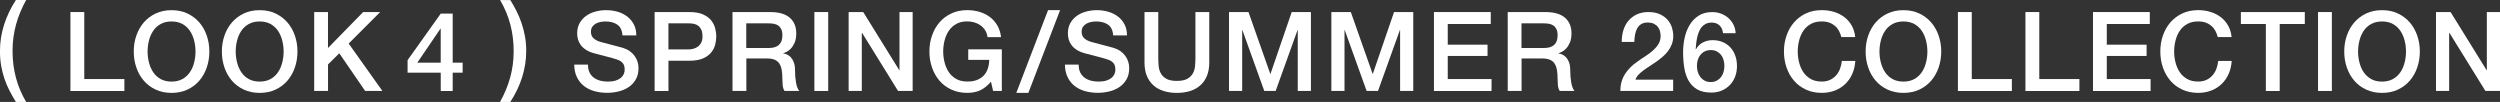 <?xml version="1.0" encoding="UTF-8"?>
<svg id="_レイヤー_2" data-name="レイヤー 2" xmlns="http://www.w3.org/2000/svg" viewBox="0 0 701.09 28.58">
  <rect x="0" y="0" width="701.09" height="28.58" fill="#333333" stroke="none"/>
  <defs>
    <style>
      .cls-1 {
        fill: #fff;
      }
    </style>
  </defs>
  <g id="_レイヤー_1-2" data-name="レイヤー 1">
    <g>
      <path class="cls-1" d="M4.46,28.58c-.62-.99-1.2-2.01-1.75-3.07-.55-1.05-1.02-2.17-1.43-3.33-.4-1.17-.72-2.4-.95-3.7-.23-1.3-.34-2.7-.34-4.19,0-2.5.39-4.96,1.16-7.38S3.04,2.19,4.46,0h2.88c-1.24,2.23-2.19,4.52-2.84,6.87-.65,2.35-.98,4.82-.98,7.42s.31,5.08.93,7.44c.62,2.36,1.58,4.64,2.88,6.85h-2.88Z"/>
      <path class="cls-1" d="M19.75,3.38h3.88v18.79h11.25v3.35h-15.13V3.38Z"/>
      <path class="cls-1" d="M48.11,2.85c1.65,0,3.14.31,4.45.93,1.31.62,2.42,1.46,3.33,2.51.91,1.05,1.61,2.28,2.09,3.69.49,1.41.73,2.89.73,4.46s-.24,3.09-.73,4.5c-.49,1.41-1.18,2.64-2.09,3.69-.91,1.05-2.02,1.89-3.33,2.5-1.31.61-2.8.92-4.45.92s-3.14-.31-4.45-.92c-1.31-.61-2.42-1.44-3.33-2.5-.91-1.05-1.61-2.28-2.09-3.69-.49-1.41-.73-2.9-.73-4.5s.24-3.06.73-4.46c.48-1.41,1.18-2.63,2.09-3.69.91-1.05,2.02-1.89,3.33-2.51,1.31-.62,2.79-.93,4.45-.93ZM48.11,6.02c-1.18,0-2.2.24-3.05.71-.86.48-1.56,1.11-2.09,1.91-.54.8-.94,1.7-1.19,2.71-.26,1.01-.39,2.05-.39,3.1s.13,2.09.39,3.1c.26,1.01.66,1.92,1.19,2.71.54.8,1.23,1.43,2.09,1.91.86.48,1.88.71,3.05.71s2.2-.24,3.05-.71c.86-.48,1.55-1.11,2.09-1.91.54-.79.94-1.7,1.19-2.71.26-1.01.39-2.05.39-3.1s-.13-2.09-.39-3.1c-.26-1.01-.66-1.92-1.19-2.71-.54-.79-1.23-1.43-2.09-1.91-.86-.47-1.88-.71-3.05-.71Z"/>
      <path class="cls-1" d="M72.82,2.85c1.65,0,3.14.31,4.45.93,1.31.62,2.42,1.46,3.33,2.51.91,1.05,1.61,2.28,2.09,3.69.49,1.41.73,2.89.73,4.46s-.24,3.09-.73,4.5c-.49,1.41-1.18,2.64-2.09,3.69-.91,1.05-2.02,1.89-3.33,2.5-1.31.61-2.8.92-4.45.92s-3.14-.31-4.45-.92c-1.31-.61-2.42-1.44-3.33-2.5-.91-1.05-1.61-2.28-2.09-3.69-.49-1.41-.73-2.9-.73-4.5s.24-3.06.73-4.46c.48-1.41,1.18-2.63,2.09-3.69.91-1.05,2.02-1.89,3.33-2.51,1.31-.62,2.79-.93,4.45-.93ZM72.82,6.02c-1.18,0-2.2.24-3.05.71-.86.48-1.56,1.11-2.09,1.91-.54.8-.94,1.7-1.19,2.71-.26,1.01-.39,2.05-.39,3.1s.13,2.09.39,3.1c.26,1.01.66,1.92,1.19,2.71.54.8,1.23,1.43,2.09,1.91.86.48,1.88.71,3.05.71s2.2-.24,3.05-.71c.86-.48,1.55-1.11,2.09-1.91.54-.79.94-1.7,1.19-2.71.26-1.01.39-2.05.39-3.1s-.13-2.09-.39-3.1c-.26-1.01-.66-1.92-1.19-2.71-.54-.79-1.23-1.43-2.09-1.91-.86-.47-1.88-.71-3.05-.71Z"/>
      <path class="cls-1" d="M88.1,3.38h3.88v10.08l9.86-10.08h4.77l-8.83,8.83,9.46,13.3h-4.84l-7.25-10.57-3.16,3.13v7.44h-3.88V3.38Z"/>
      <path class="cls-1" d="M129.74,20.37h-2.79v5.15h-3.35v-5.15h-9.3v-3.5l9.3-13.05h3.35v13.76h2.79v2.79ZM117.02,17.58h6.57v-9.55h-.06l-6.51,9.55Z"/>
      <path class="cls-1" d="M143.1,0c.62.99,1.2,2.02,1.74,3.08s1.01,2.18,1.41,3.35c.4,1.17.72,2.4.96,3.7.24,1.3.36,2.7.36,4.19,0,2.5-.39,4.96-1.16,7.38-.77,2.42-1.88,4.71-3.3,6.88h-2.88c1.24-2.21,2.19-4.49,2.84-6.83.65-2.35.98-4.82.98-7.42s-.31-5.08-.93-7.44c-.62-2.36-1.58-4.65-2.88-6.88h2.88Z"/>
      <path class="cls-1" d="M164.89,18.14c0,.85.14,1.57.43,2.17s.69,1.09,1.21,1.47c.52.38,1.11.66,1.78.84.67.18,1.4.26,2.18.26.85,0,1.57-.1,2.17-.29.6-.2,1.08-.45,1.46-.76.37-.31.64-.67.81-1.07.17-.4.25-.81.25-1.22,0-.85-.19-1.47-.57-1.88-.38-.4-.8-.69-1.26-.85-.79-.29-1.7-.56-2.74-.82-1.04-.26-2.33-.59-3.86-1.01-.95-.25-1.74-.57-2.37-.98-.63-.4-1.13-.85-1.5-1.35-.37-.5-.63-1.02-.79-1.58-.16-.56-.23-1.13-.23-1.71,0-1.12.23-2.08.7-2.9.46-.82,1.08-1.49,1.84-2.03.76-.54,1.63-.93,2.6-1.19.97-.26,1.95-.39,2.95-.39,1.16,0,2.25.15,3.27.45,1.02.3,1.92.75,2.7,1.35.77.6,1.39,1.34,1.84,2.22.45.88.68,1.9.68,3.05h-3.88c-.1-1.43-.59-2.43-1.46-3.02s-1.97-.88-3.32-.88c-.45,0-.92.05-1.39.14-.48.09-.91.25-1.3.46-.39.22-.72.51-.98.88-.26.37-.39.84-.39,1.39,0,.79.24,1.4.73,1.84.49.44,1.12.78,1.91,1.01.08.02.41.11.98.26.57.16,1.2.33,1.91.51.7.19,1.39.37,2.06.54s1.15.3,1.44.39c.72.23,1.35.54,1.89.93.54.39.99.84,1.35,1.35.36.51.63,1.05.81,1.63.18.58.26,1.16.26,1.74,0,1.24-.25,2.3-.76,3.18-.51.88-1.17,1.6-2,2.15-.83.56-1.77.97-2.82,1.22-1.05.26-2.13.39-3.22.39-1.26,0-2.45-.16-3.57-.47-1.12-.31-2.09-.79-2.91-1.43-.83-.64-1.49-1.46-1.98-2.46-.5-1-.75-2.19-.77-3.55h3.88Z"/>
      <path class="cls-1" d="M183.58,3.38h9.77c1.57,0,2.85.23,3.84.68.99.46,1.76,1.02,2.29,1.71.54.68.9,1.43,1.1,2.23.2.81.29,1.55.29,2.23s-.1,1.42-.29,2.22-.56,1.53-1.1,2.22c-.54.68-1.3,1.25-2.29,1.69s-2.27.67-3.84.67h-5.89v8.49h-3.88V3.38ZM187.46,13.86h5.67c.43,0,.88-.06,1.33-.19.46-.12.87-.33,1.26-.6.38-.28.69-.65.93-1.12s.36-1.05.36-1.75-.1-1.32-.31-1.8c-.21-.47-.49-.85-.84-1.13-.35-.28-.75-.47-1.21-.57-.46-.1-.94-.15-1.46-.15h-5.74v7.32Z"/>
      <path class="cls-1" d="M205.41,3.38h10.57c2.44,0,4.27.53,5.49,1.58,1.22,1.05,1.83,2.52,1.83,4.4,0,1.05-.16,1.93-.46,2.62-.31.69-.67,1.25-1.08,1.67-.41.42-.82.73-1.22.91-.4.19-.7.31-.88.37v.06c.33.04.69.14,1.07.31.38.17.74.43,1.07.79.33.36.6.83.82,1.41.22.58.33,1.3.33,2.17,0,1.3.1,2.49.29,3.55.2,1.06.5,1.82.91,2.28h-4.15c-.29-.48-.46-1-.51-1.58-.05-.58-.08-1.14-.08-1.67,0-1.01-.06-1.89-.19-2.62s-.35-1.34-.68-1.83c-.33-.49-.78-.84-1.35-1.07-.57-.23-1.3-.34-2.19-.34h-5.7v9.11h-3.88V3.38ZM209.28,13.46h6.35c1.24,0,2.18-.29,2.82-.88s.96-1.47.96-2.65c0-.7-.1-1.28-.31-1.72-.21-.44-.49-.79-.85-1.04-.36-.25-.78-.41-1.24-.5-.46-.08-.95-.12-1.44-.12h-6.29v6.91Z"/>
      <path class="cls-1" d="M228.38,3.38h3.88v22.13h-3.88V3.38Z"/>
      <path class="cls-1" d="M237.99,3.38h4.09l10.11,16.31h.06V3.38h3.69v22.13h-4.09l-10.08-16.28h-.09v16.28h-3.69V3.38Z"/>
      <path class="cls-1" d="M280.98,25.51h-2.48l-.59-2.6c-1.03,1.18-2.07,1.99-3.1,2.45-1.03.46-2.22.68-3.57.68-1.65,0-3.14-.31-4.45-.92s-2.42-1.44-3.33-2.5-1.61-2.28-2.09-3.69c-.49-1.41-.73-2.9-.73-4.5s.24-3.06.73-4.46c.49-1.41,1.18-2.63,2.09-3.69.91-1.05,2.02-1.89,3.33-2.51,1.31-.62,2.79-.93,4.45-.93,1.2,0,2.34.16,3.43.48,1.08.32,2.05.8,2.9,1.43.85.63,1.55,1.42,2.11,2.37.56.95.91,2.05,1.05,3.29h-3.78c-.1-.72-.33-1.36-.67-1.91-.34-.55-.77-1.01-1.29-1.38s-1.1-.65-1.74-.84c-.64-.19-1.31-.28-2.02-.28-1.18,0-2.2.24-3.05.71-.86.48-1.55,1.11-2.09,1.91-.54.8-.94,1.7-1.19,2.71-.26,1.01-.39,2.05-.39,3.1s.13,2.09.39,3.1c.26,1.01.66,1.92,1.19,2.71.54.8,1.23,1.43,2.09,1.91s1.88.71,3.05.71c.99.02,1.87-.11,2.63-.39s1.41-.68,1.94-1.21c.53-.53.92-1.17,1.19-1.94.27-.76.41-1.61.43-2.54h-5.89v-2.95h9.42v11.66Z"/>
      <path class="cls-1" d="M293.91,2.85h3.38l-8.9,23.19h-3.38l8.9-23.19Z"/>
      <path class="cls-1" d="M302.5,18.14c0,.85.14,1.57.43,2.17s.69,1.09,1.21,1.47c.52.38,1.11.66,1.78.84.67.18,1.4.26,2.18.26.85,0,1.57-.1,2.17-.29.6-.2,1.08-.45,1.46-.76.37-.31.64-.67.81-1.07.17-.4.25-.81.25-1.22,0-.85-.19-1.47-.57-1.88-.38-.4-.8-.69-1.26-.85-.79-.29-1.7-.56-2.74-.82-1.04-.26-2.33-.59-3.86-1.01-.95-.25-1.74-.57-2.37-.98-.63-.4-1.13-.85-1.5-1.35-.37-.5-.63-1.02-.79-1.58-.16-.56-.23-1.13-.23-1.71,0-1.12.23-2.08.7-2.9.46-.82,1.08-1.49,1.84-2.03.76-.54,1.63-.93,2.6-1.19.97-.26,1.95-.39,2.95-.39,1.16,0,2.25.15,3.27.45,1.02.3,1.92.75,2.7,1.35.77.6,1.39,1.34,1.84,2.22.45.88.68,1.9.68,3.05h-3.88c-.1-1.43-.59-2.43-1.46-3.02s-1.97-.88-3.32-.88c-.45,0-.92.05-1.39.14-.48.09-.91.25-1.3.46-.39.22-.72.51-.98.88-.26.37-.39.84-.39,1.39,0,.79.24,1.4.73,1.84.49.44,1.12.78,1.91,1.01.08.02.41.11.98.26.57.16,1.2.33,1.91.51.7.19,1.39.37,2.06.54s1.15.3,1.44.39c.72.23,1.35.54,1.89.93.54.39.99.84,1.35,1.35.36.51.63,1.05.81,1.63.18.58.26,1.16.26,1.74,0,1.24-.25,2.3-.76,3.18-.51.88-1.17,1.6-2,2.15-.83.56-1.77.97-2.82,1.22-1.05.26-2.13.39-3.22.39-1.26,0-2.45-.16-3.57-.47-1.12-.31-2.09-.79-2.91-1.43-.83-.64-1.49-1.46-1.98-2.46-.5-1-.75-2.19-.77-3.55h3.88Z"/>
      <path class="cls-1" d="M320.94,3.38h3.88v12.9c0,.74.04,1.5.11,2.26s.28,1.45.62,2.06.86,1.11,1.55,1.5,1.67.59,2.93.59,2.24-.2,2.93-.59c.69-.39,1.21-.89,1.55-1.5s.55-1.3.62-2.06c.07-.76.11-1.52.11-2.26V3.38h3.88v14.17c0,1.43-.22,2.67-.65,3.72-.43,1.05-1.05,1.94-1.84,2.65-.79.71-1.75,1.25-2.87,1.6s-2.36.53-3.72.53-2.6-.18-3.72-.53c-1.12-.35-2.07-.88-2.87-1.6s-1.41-1.6-1.84-2.65c-.43-1.05-.65-2.29-.65-3.72V3.38Z"/>
      <path class="cls-1" d="M344.66,3.38h5.46l6.11,17.33h.06l5.95-17.33h5.39v22.13h-3.69V8.43h-.06l-6.14,17.08h-3.19l-6.14-17.08h-.06v17.08h-3.69V3.38Z"/>
      <path class="cls-1" d="M373.36,3.38h5.46l6.11,17.33h.06l5.95-17.33h5.39v22.13h-3.69V8.43h-.06l-6.14,17.08h-3.19l-6.14-17.08h-.06v17.08h-3.69V3.38Z"/>
      <path class="cls-1" d="M402.13,3.38h15.93v3.35h-12.06v5.8h11.16v3.16h-11.16v6.48h12.28v3.35h-16.15V3.38Z"/>
      <path class="cls-1" d="M422.81,3.38h10.57c2.44,0,4.27.53,5.49,1.58,1.22,1.05,1.83,2.52,1.83,4.4,0,1.05-.16,1.93-.46,2.62-.31.69-.67,1.25-1.08,1.67-.41.42-.82.73-1.22.91-.4.19-.7.31-.88.37v.06c.33.04.69.14,1.07.31.38.17.74.43,1.07.79.33.36.6.83.82,1.41.22.58.33,1.3.33,2.17,0,1.3.1,2.49.29,3.55.2,1.06.5,1.82.91,2.28h-4.15c-.29-.48-.46-1-.51-1.58-.05-.58-.08-1.14-.08-1.67,0-1.01-.06-1.89-.19-2.62s-.35-1.34-.68-1.83c-.33-.49-.78-.84-1.35-1.07-.57-.23-1.3-.34-2.19-.34h-5.7v9.11h-3.88V3.38ZM426.68,13.46h6.35c1.24,0,2.18-.29,2.82-.88s.96-1.47.96-2.65c0-.7-.1-1.28-.31-1.72-.21-.44-.49-.79-.85-1.04-.36-.25-.78-.41-1.24-.5-.46-.08-.95-.12-1.44-.12h-6.29v6.91Z"/>
      <path class="cls-1" d="M469.21,25.51h-14.82c.02-1.8.45-3.37,1.3-4.71.85-1.34,2-2.51,3.47-3.5.7-.52,1.44-1.02,2.2-1.5.76-.49,1.47-1.01,2.11-1.57.64-.56,1.17-1.16,1.58-1.81.41-.65.63-1.4.65-2.25,0-.39-.05-.81-.14-1.26-.09-.44-.27-.86-.54-1.24-.27-.38-.64-.7-1.12-.96-.48-.26-1.1-.39-1.86-.39-.7,0-1.29.14-1.75.42s-.84.66-1.12,1.15c-.28.49-.49,1.06-.62,1.72-.13.66-.21,1.38-.23,2.14h-3.53c0-1.2.16-2.31.48-3.33.32-1.02.8-1.91,1.44-2.65.64-.74,1.42-1.33,2.34-1.75s1.99-.64,3.21-.64c1.32,0,2.43.22,3.32.65.89.43,1.61.98,2.16,1.64.55.66.93,1.38,1.16,2.15s.34,1.51.34,2.22c0,.87-.13,1.65-.4,2.36-.27.7-.63,1.35-1.08,1.94-.45.59-.97,1.13-1.55,1.63s-1.18.96-1.8,1.39c-.62.43-1.24.85-1.86,1.24-.62.39-1.19.79-1.72,1.18-.53.39-.99.8-1.38,1.22-.39.42-.66.87-.81,1.35h10.57v3.16Z"/>
      <path class="cls-1" d="M483.19,9.3c-.08-.89-.4-1.61-.95-2.15s-1.29-.82-2.22-.82c-.64,0-1.19.12-1.66.36-.46.24-.86.55-1.18.95s-.58.84-.77,1.35c-.2.51-.36,1.04-.48,1.6-.12.56-.21,1.11-.26,1.66-.05.55-.1,1.06-.14,1.53l.06.06c.48-.87,1.13-1.51,1.97-1.94s1.74-.64,2.71-.64c1.07,0,2.04.19,2.88.56.85.37,1.57.88,2.15,1.53.59.65,1.04,1.42,1.35,2.31.31.89.46,1.85.46,2.88s-.17,2.03-.51,2.93c-.34.9-.83,1.68-1.47,2.36-.64.67-1.41,1.19-2.29,1.57s-1.87.56-2.94.56c-1.59,0-2.9-.29-3.92-.88-1.02-.59-1.83-1.4-2.42-2.42-.59-1.02-1-2.22-1.22-3.6-.23-1.37-.34-2.86-.34-4.45,0-1.3.14-2.61.42-3.94.28-1.32.74-2.53,1.38-3.61s1.48-1.97,2.53-2.65c1.04-.68,2.33-1.02,3.86-1.02.87,0,1.68.14,2.45.43.76.29,1.44.69,2.03,1.21.59.52,1.07,1.14,1.44,1.86.37.72.58,1.53.62,2.42h-3.53ZM479.78,23c.64,0,1.2-.13,1.67-.39.48-.26.87-.59,1.19-1.01.32-.41.56-.89.71-1.44.16-.55.23-1.11.23-1.69s-.08-1.14-.23-1.67c-.15-.54-.39-1.01-.71-1.41-.32-.4-.72-.73-1.19-.98s-1.03-.37-1.67-.37-1.2.12-1.69.36c-.49.24-.89.56-1.22.96-.33.4-.58.87-.74,1.41-.17.54-.25,1.11-.25,1.71s.08,1.17.25,1.71c.17.54.41,1.02.74,1.44.33.42.74.76,1.22,1.01.49.25,1.05.37,1.69.37Z"/>
      <path class="cls-1" d="M516.39,10.42c-.17-.64-.39-1.23-.68-1.77-.29-.54-.66-1-1.12-1.39s-.99-.7-1.6-.92c-.61-.22-1.32-.33-2.12-.33-1.18,0-2.2.24-3.05.71-.86.48-1.55,1.11-2.09,1.91-.54.8-.93,1.7-1.19,2.71s-.39,2.05-.39,3.1.13,2.09.39,3.1.66,1.92,1.19,2.71c.54.8,1.24,1.43,2.09,1.91s1.88.71,3.05.71c.87,0,1.63-.15,2.29-.45.66-.3,1.23-.71,1.71-1.24.48-.53.85-1.14,1.12-1.84.27-.7.44-1.46.53-2.26h3.78c-.08,1.32-.37,2.53-.85,3.63s-1.14,2.04-1.97,2.84c-.83.8-1.8,1.41-2.91,1.84-1.12.43-2.35.65-3.69.65-1.65,0-3.14-.31-4.45-.92-1.31-.61-2.42-1.44-3.33-2.5s-1.61-2.28-2.09-3.69c-.49-1.41-.73-2.9-.73-4.5s.24-3.06.73-4.46c.48-1.41,1.18-2.63,2.09-3.69.91-1.05,2.02-1.89,3.33-2.51,1.31-.62,2.79-.93,4.45-.93,1.24,0,2.41.17,3.5.51,1.09.34,2.06.84,2.9,1.49.84.65,1.51,1.44,2.03,2.37s.84,2,.96,3.19h-3.88Z"/>
      <path class="cls-1" d="M533.79,2.85c1.65,0,3.14.31,4.45.93,1.31.62,2.42,1.46,3.33,2.51.91,1.05,1.61,2.28,2.09,3.69.49,1.41.73,2.89.73,4.46s-.24,3.09-.73,4.5c-.49,1.41-1.18,2.64-2.09,3.69s-2.02,1.89-3.33,2.5c-1.31.61-2.8.92-4.45.92s-3.14-.31-4.45-.92-2.42-1.44-3.33-2.5c-.91-1.05-1.61-2.28-2.09-3.69-.49-1.41-.73-2.9-.73-4.5s.24-3.06.73-4.46c.49-1.41,1.18-2.63,2.09-3.69.91-1.05,2.02-1.89,3.33-2.51,1.31-.62,2.79-.93,4.45-.93ZM533.79,6.02c-1.18,0-2.2.24-3.05.71-.86.48-1.56,1.11-2.09,1.91-.54.8-.94,1.7-1.19,2.71-.26,1.01-.39,2.05-.39,3.1s.13,2.09.39,3.1c.26,1.01.66,1.92,1.19,2.71.54.8,1.23,1.43,2.09,1.91.86.48,1.88.71,3.05.71s2.2-.24,3.05-.71,1.55-1.11,2.09-1.91c.54-.79.93-1.7,1.19-2.71.26-1.01.39-2.05.39-3.1s-.13-2.09-.39-3.1c-.26-1.01-.66-1.92-1.19-2.71-.54-.79-1.24-1.43-2.09-1.91-.86-.47-1.88-.71-3.05-.71Z"/>
      <path class="cls-1" d="M549.07,3.38h3.88v18.79h11.25v3.35h-15.13V3.38Z"/>
      <path class="cls-1" d="M568.01,3.38h3.88v18.79h11.25v3.35h-15.13V3.38Z"/>
      <path class="cls-1" d="M586.95,3.38h15.93v3.35h-12.06v5.8h11.16v3.16h-11.16v6.48h12.28v3.35h-16.15V3.38Z"/>
      <path class="cls-1" d="M621.95,10.42c-.17-.64-.39-1.23-.68-1.77-.29-.54-.66-1-1.12-1.39-.46-.39-.99-.7-1.6-.92-.61-.22-1.32-.33-2.12-.33-1.18,0-2.2.24-3.05.71-.86.48-1.56,1.11-2.09,1.91-.54.8-.94,1.7-1.19,2.71-.26,1.01-.39,2.05-.39,3.1s.13,2.09.39,3.1c.26,1.01.66,1.92,1.19,2.71.54.8,1.23,1.43,2.09,1.91.86.48,1.88.71,3.05.71.87,0,1.63-.15,2.29-.45.66-.3,1.23-.71,1.7-1.24.48-.53.85-1.14,1.12-1.84.27-.7.44-1.46.53-2.26h3.78c-.08,1.32-.37,2.53-.85,3.63-.49,1.1-1.14,2.04-1.97,2.84-.83.8-1.8,1.41-2.91,1.84s-2.35.65-3.69.65c-1.65,0-3.14-.31-4.45-.92s-2.42-1.44-3.33-2.5c-.91-1.05-1.61-2.28-2.09-3.69-.49-1.41-.73-2.9-.73-4.5s.24-3.06.73-4.46c.49-1.41,1.18-2.63,2.09-3.69.91-1.05,2.02-1.89,3.33-2.51,1.31-.62,2.79-.93,4.45-.93,1.24,0,2.41.17,3.5.51,1.09.34,2.06.84,2.9,1.49.84.65,1.51,1.44,2.03,2.37s.84,2,.96,3.19h-3.88Z"/>
      <path class="cls-1" d="M628.43,3.38h17.92v3.35h-7.04v18.79h-3.88V6.73h-7.01v-3.35Z"/>
      <path class="cls-1" d="M650.06,3.38h3.88v22.13h-3.88V3.38Z"/>
      <path class="cls-1" d="M668.01,2.85c1.65,0,3.14.31,4.45.93,1.31.62,2.42,1.46,3.33,2.51.91,1.05,1.61,2.28,2.09,3.69.49,1.41.73,2.89.73,4.46s-.24,3.09-.73,4.5c-.49,1.41-1.18,2.64-2.09,3.69-.91,1.05-2.02,1.89-3.33,2.5s-2.79.92-4.45.92-3.14-.31-4.45-.92c-1.31-.61-2.42-1.44-3.33-2.5s-1.61-2.28-2.09-3.69c-.49-1.41-.73-2.9-.73-4.5s.24-3.06.73-4.46c.48-1.41,1.18-2.63,2.09-3.69.91-1.05,2.02-1.89,3.33-2.51,1.31-.62,2.79-.93,4.45-.93ZM668.01,6.02c-1.18,0-2.2.24-3.05.71-.86.48-1.55,1.11-2.09,1.91-.54.8-.93,1.7-1.19,2.71s-.39,2.05-.39,3.1.13,2.09.39,3.1.66,1.92,1.19,2.71c.54.8,1.24,1.43,2.09,1.91s1.88.71,3.05.71,2.2-.24,3.05-.71c.86-.48,1.55-1.11,2.09-1.91.54-.79.94-1.7,1.19-2.71.26-1.01.39-2.05.39-3.1s-.13-2.09-.39-3.1c-.26-1.01-.66-1.92-1.19-2.71-.54-.79-1.23-1.43-2.09-1.91-.86-.47-1.88-.71-3.05-.71Z"/>
      <path class="cls-1" d="M683.14,3.38h4.09l10.11,16.31h.06V3.38h3.69v22.13h-4.09l-10.08-16.28h-.09v16.28h-3.69V3.38Z"/>
    </g>
  </g>
</svg>